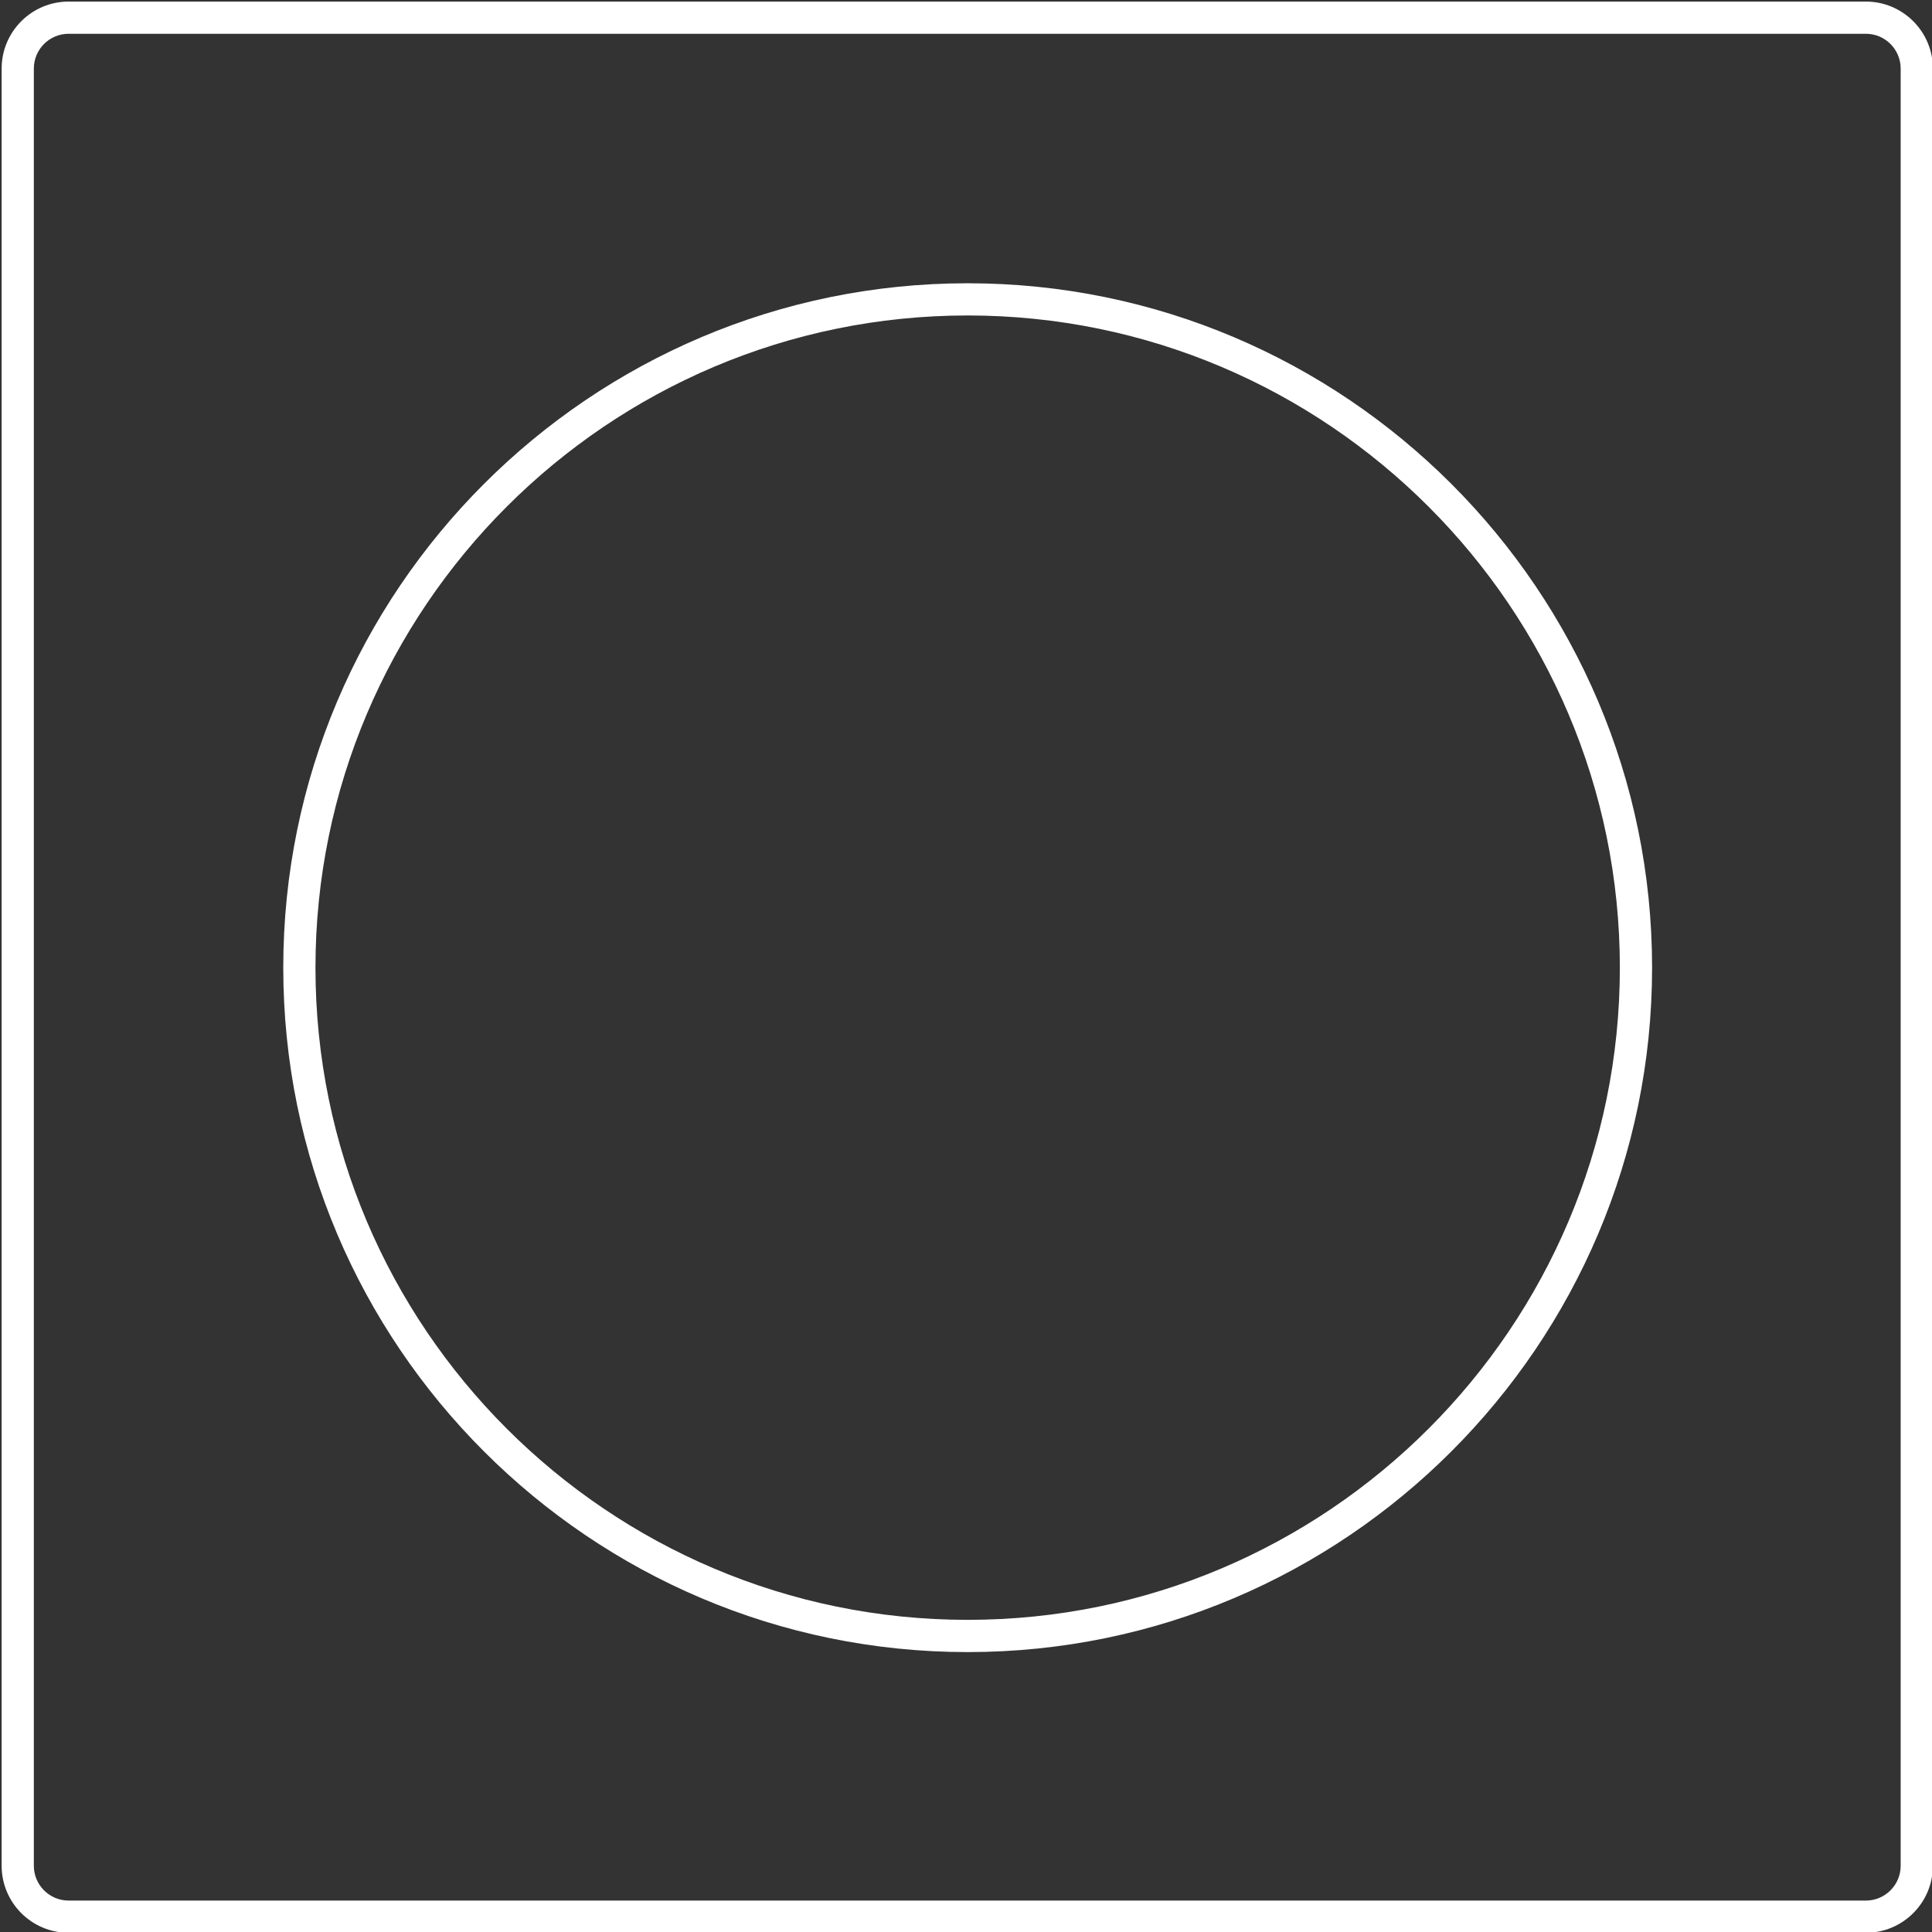 <?xml version="1.0" encoding="utf-8"?>
<!-- Generator: Adobe Illustrator 17.0.0, SVG Export Plug-In . SVG Version: 6.00 Build 0)  -->
<!DOCTYPE svg PUBLIC "-//W3C//DTD SVG 1.1//EN" "http://www.w3.org/Graphics/SVG/1.1/DTD/svg11.dtd">
<svg version="1.1" xmlns="http://www.w3.org/2000/svg" xmlns:xlink="http://www.w3.org/1999/xlink" x="0px" y="0px" width="60px"
	 height="60px" viewBox="0 0 60 60" enable-background="new 0 0 60 60" xml:space="preserve">
<rect x="0" y="0" width="60" height="60" fill="#333333" stroke="none"/>
<g id="fabric" display="none">
	<g>
		<circle display="inline" fill="none" stroke="#000000" stroke-miterlimit="10" cx="48.554" cy="48.275" r="4.555"/>
		<circle display="inline" fill="none" stroke="#000000" stroke-miterlimit="10" cx="48.554" cy="48.275" r="11.446"/>
		<path display="inline" fill="none" stroke="#000000" stroke-miterlimit="10" d="M47.986,59.721H0.847
			c-0.314,0-0.568-0.254-0.568-0.568v-47.14c0-0.314,0.254-0.568,0.568-0.568h36.262"/>
		<path display="inline" fill="none" stroke="#000000" stroke-miterlimit="10" d="M60,48.275v-36.83C60,5.124,54.876,0,48.554,0
			S37.109,5.124,37.109,11.446v36.83"/>
	</g>
	<g display="inline">
		<path d="M48.321,43.224c-2.742,0-4.973,2.243-4.973,4.999c0,2.757,2.231,5,4.973,5c2.741,0,4.972-2.244,4.972-5
			C53.293,45.466,51.063,43.224,48.321,43.224z M48.321,52.222c-2.192,0-3.975-1.794-3.975-3.999c0-2.204,1.783-3.998,3.975-3.998
			s3.974,1.794,3.974,3.998C52.295,50.428,50.513,52.222,48.321,52.222z"/>
		<path d="M48.321,0.031c-6.307,0-11.453,5.029-11.717,11.307H1.119c-0.583,0-1.057,0.476-1.057,1.062v46.57
			c0,0.586,0.474,1.062,1.057,1.062h46.644v-0.028c0.186,0.009,0.37,0.028,0.558,0.028c6.474,0,11.741-5.298,11.741-11.808V11.839
			C60.063,5.328,54.795,0.031,48.321,0.031z M1.06,58.97l0.059-46.63h35.46v35.884c0,4.82,2.891,8.969,7.017,10.802L1.06,58.97z
			 M48.321,59.03c-5.924,0-10.744-4.848-10.744-10.807c0-5.958,4.82-10.806,10.744-10.806s10.743,4.848,10.743,10.806
			C59.065,54.182,54.246,59.03,48.321,59.03z M48.321,36.416c-4.796,0-8.923,2.909-10.744,7.062V11.839
			c0-5.959,4.82-10.807,10.744-10.807S59.065,5.88,59.065,11.839v31.639C57.243,39.325,53.116,36.416,48.321,36.416z"/>
	</g>
</g>
<g id="stretchy" display="none">
	<g>
		<path display="inline" fill="none" stroke="#000000" stroke-width="3" stroke-linecap="round" stroke-miterlimit="10" d="
			M26.925,2.936c-3.343,3.082-5.436,7.499-5.436,12.404c0,3.439,1.029,6.638,2.796,9.305"/>
		<path display="inline" fill="none" stroke="#000000" stroke-width="3" stroke-linecap="round" stroke-miterlimit="10" d="
			M33.075,2.936c3.343,3.082,5.436,7.499,5.436,12.404c0,3.439-1.029,6.638-2.796,9.305"/>
		<path display="inline" fill="none" stroke="#000000" stroke-width="5" stroke-linecap="round" stroke-miterlimit="10" d="
			M29.932,40.858c-7.563,3.371-13.792,9.272-17.583,16.623"/>
		<path display="inline" fill="none" stroke="#000000" stroke-width="5" stroke-linecap="round" stroke-miterlimit="10" d="
			M29.932,40.858c7.563,3.371,13.792,9.272,17.583,16.623"/>
		<circle display="inline" cx="30" cy="16.57" r="5.178"/>
		<g display="inline">
			<rect x="23.542" y="23.875" width="12.917" height="18.208"/>
			<path d="M35.958,24.375v17.208H24.042V24.375H35.958 M36.958,23.375H23.042v19.208h13.917V23.375L36.958,23.375z"/>
		</g>
	</g>
	<g display="inline">
		<path d="M47.71,60.003c-1.136,0-2.164-0.627-2.684-1.637C41.759,52.032,36.429,46.8,30,43.61
			c-6.429,3.19-11.759,8.423-15.026,14.758c-0.521,1.009-1.549,1.635-2.684,1.635c-0.476,0-0.954-0.116-1.381-0.337
			C9.43,58.903,8.848,57.079,9.61,55.6c3.018-5.85,7.493-10.906,12.951-14.638V24.895c-2.032-3.136-3.075-6.685-3.075-10.35
			c0-5.29,2.232-10.382,6.123-13.97c0.786-0.721,2.119-0.667,2.841,0.116c0.751,0.815,0.7,2.089-0.116,2.841
			c-3.068,2.828-4.827,6.842-4.827,11.013c0,2.67,0.717,5.289,2.076,7.592h8.972c1.358-2.305,2.075-4.923,2.075-7.592
			c0-4.17-1.76-8.185-4.827-11.013c-0.396-0.364-0.625-0.86-0.646-1.397s0.167-1.049,0.531-1.444
			c0.723-0.783,2.057-0.838,2.841-0.116c3.892,3.588,6.123,8.68,6.123,13.97c0,3.7-1.063,7.282-3.075,10.367V41.06
			c5.397,3.724,9.824,8.747,12.813,14.541c0.37,0.717,0.438,1.534,0.192,2.302c-0.245,0.768-0.774,1.395-1.491,1.764
			C48.665,59.887,48.188,60.003,47.71,60.003z M30,42.496l0.219,0.107c6.719,3.273,12.293,8.708,15.696,15.305
			c0.493,0.96,1.752,1.368,2.717,0.869c0.479-0.247,0.834-0.666,0.998-1.18s0.118-1.06-0.129-1.538
			c-2.952-5.726-7.346-10.678-12.705-14.323l-0.219-0.148V24.642l0.117-0.206c1.941-2.96,2.958-6.369,2.958-9.891
			c0-5.012-2.114-9.836-5.801-13.235c-0.396-0.366-1.062-0.337-1.429,0.059c-0.183,0.198-0.277,0.456-0.267,0.726
			s0.126,0.519,0.325,0.702c3.272,3.018,5.149,7.3,5.149,11.749c0,2.946-0.818,5.834-2.367,8.354l-0.146,0.238H25.022l-0.146-0.238
			c-1.549-2.518-2.368-5.406-2.368-8.354c0-4.449,1.877-8.731,5.149-11.749c0.41-0.378,0.436-1.019,0.058-1.428
			c-0.365-0.396-1.03-0.424-1.429-0.058c-3.686,3.399-5.8,8.224-5.8,13.235c0,3.548,1.032,6.982,2.985,9.929l0.065,0.115l0.025,0.17
			v16.733l-0.221,0.149c-5.419,3.651-9.86,8.637-12.842,14.417c-0.51,0.988-0.121,2.208,0.869,2.719
			c0.974,0.502,2.222,0.093,2.718-0.868c3.402-6.597,8.977-12.032,15.696-15.306L30,42.496z"/>
		<path d="M30.069,21.499c-3.151,0-5.715-2.564-5.715-5.715s2.563-5.715,5.715-5.715c3.152,0,5.715,2.563,5.715,5.715
			S33.221,21.499,30.069,21.499z M30.069,11.069c-2.6,0-4.715,2.115-4.715,4.715c0,2.6,2.115,4.715,4.715,4.715
			c2.6,0,4.715-2.115,4.715-4.715C34.784,13.184,32.669,11.069,30.069,11.069z"/>
	</g>
</g>
<g id="quick_dry" display="none">
	<g display="inline">
		
			<line fill="none" stroke="#000000" stroke-linecap="round" stroke-miterlimit="10" x1="0.504" y1="5.131" x2="59.496" y2="5.131"/>
		
			<line fill="none" stroke="#000000" stroke-linecap="round" stroke-miterlimit="10" x1="16.864" y1="0.626" x2="16.864" y2="8.366"/>
		
			<line fill="none" stroke="#000000" stroke-linecap="round" stroke-miterlimit="10" x1="43.136" y1="0.626" x2="43.136" y2="8.366"/>
		<path fill="none" stroke="#000000" stroke-linecap="round" stroke-linejoin="round" stroke-miterlimit="10" d="M30.016,59.5
			H10.713l-0.016-33.334L0.55,15.398l9.674-10.266h12.524c1.052,3.556,1.613,12.976,7.226,12.976h0.407
			c5.613,0,5.819-9.421,6.872-12.976h12.524l9.677,10.259L49.303,26.166L49.318,59.5H30.016z"/>
		<polyline fill="none" stroke="#000000" stroke-linecap="round" stroke-linejoin="round" stroke-miterlimit="10" points="
			34.918,23.734 25.082,38.746 34.918,38.746 25.082,53.943 		"/>
	</g>
	<g display="inline">
		<path d="M50.935,5.631h8.561c0.276,0,0.5-0.224,0.5-0.5s-0.224-0.5-0.5-0.5h-9.72h-6.141V0.626c0-0.276-0.224-0.5-0.5-0.5
			s-0.5,0.224-0.5,0.5v4.005h-5.384H22.748h-5.383V0.626c0-0.276-0.224-0.5-0.5-0.5s-0.5,0.224-0.5,0.5v4.005h-6.141h-9.72
			c-0.276,0-0.5,0.224-0.5,0.5s0.224,0.5,0.5,0.5h8.562l-8.879,9.423c-0.182,0.192-0.182,0.493,0,0.686l10.011,10.625L10.213,59.5
			c0,0.276,0.224,0.5,0.5,0.5h38.605c0.007,0.001,0.015,0.001,0.02,0c0.276,0,0.5-0.224,0.5-0.5c0-0.049-0.007-0.096-0.02-0.141
			l-0.016-32.995l10.015-10.631c0.182-0.192,0.181-0.493-0.001-0.686L50.935,5.631z M36.604,5.631
			c-0.157,0.663-0.3,1.443-0.457,2.313c-0.742,4.078-1.758,9.664-5.766,9.664h-0.407c-4.111,0-5.281-5.747-6.136-9.943
			c-0.155-0.76-0.295-1.442-0.44-2.033H36.604z M48.938,25.824c-0.087,0.093-0.136,0.215-0.136,0.343L48.818,59H11.213
			l-0.016-32.833c0-0.127-0.049-0.25-0.136-0.343L1.237,15.397l9.202-9.766h5.925v2.735c0,0.276,0.224,0.5,0.5,0.5
			s0.5-0.224,0.5-0.5V5.631h5.003c0.161,0.618,0.316,1.377,0.49,2.233c0.871,4.278,2.188,10.743,7.116,10.743h0.407
			c4.842,0,5.944-6.06,6.749-10.484c0.175-0.962,0.33-1.813,0.503-2.492h5.003v2.735c0,0.276,0.224,0.5,0.5,0.5s0.5-0.224,0.5-0.5
			V5.631h5.925l9.205,9.759L48.938,25.824z"/>
		<path d="M34.918,38.246h-8.91l9.328-14.238c0.151-0.231,0.087-0.541-0.144-0.692c-0.23-0.15-0.541-0.087-0.692,0.145
			l-9.836,15.011c-0.101,0.154-0.109,0.351-0.021,0.512c0.087,0.162,0.256,0.263,0.44,0.263h8.917l-9.336,14.425
			c-0.15,0.231-0.083,0.541,0.148,0.691c0.084,0.054,0.178,0.08,0.271,0.08c0.164,0,0.325-0.08,0.42-0.229l9.835-15.196
			c0.1-0.153,0.106-0.35,0.02-0.511C35.27,38.347,35.102,38.246,34.918,38.246z"/>
	</g>
</g>
<g id="easy_care" display="none">
	<g>
		<g display="inline">
			<path fill="#FFFFFF" d="M7.148,59.479c-1.378,0-2.5-1.121-2.5-2.5V3c0-1.378,1.122-2.5,2.5-2.5h45.705c1.379,0,2.5,1.122,2.5,2.5
				v53.979c0,1.379-1.121,2.5-2.5,2.5H7.148z"/>
			<path fill="#333333" d="M52.852,1c1.103,0,2,0.897,2,2v53.978c0,1.103-0.897,2-2,2H7.148c-1.103,0-2-0.897-2-2V3
				c0-1.103,0.897-2,2-2H52.852 M52.852,0H7.148c-1.657,0-3,1.343-3,3v53.978c0,1.657,1.343,3,3,3h45.704c1.657,0,3-1.343,3-3V3
				C55.852,1.343,54.509,0,52.852,0L52.852,0z"/>
		</g>
		<g display="inline">
			<path fill="#FFFFFF" d="M40.275,11.911c-1.379,0-2.5-1.122-2.5-2.5V8.175c0-1.378,1.121-2.5,2.5-2.5h8.438
				c1.379,0,2.5,1.122,2.5,2.5v1.236c0,1.378-1.121,2.5-2.5,2.5H40.275z"/>
			<path fill="#333333" d="M48.713,6.175c1.103,0,2,0.897,2,2v1.236c0,1.103-0.897,2-2,2h-8.437c-1.103,0-2-0.897-2-2V8.175
				c0-1.103,0.897-2,2-2H48.713 M48.713,5.175h-8.437c-1.657,0-3,1.343-3,3v1.236c0,1.657,1.343,3,3,3h8.437c1.657,0,3-1.343,3-3
				V8.175C51.713,6.518,50.37,5.175,48.713,5.175L48.713,5.175z"/>
		</g>
		<g display="inline">
			<circle fill="#FFFFFF" cx="49.214" cy="21.715" r="1.999"/>
			<path fill="#333333" d="M49.214,20.217c0.826,0,1.499,0.672,1.499,1.499s-0.672,1.499-1.499,1.499s-1.499-0.672-1.499-1.499
				S48.388,20.217,49.214,20.217 M49.214,19.217c-1.38,0-2.499,1.119-2.499,2.499s1.119,2.499,2.499,2.499s2.499-1.119,2.499-2.499
				S50.594,19.217,49.214,19.217L49.214,19.217z"/>
		</g>
		<line display="inline" fill="none" stroke="#333333" stroke-miterlimit="10" x1="55.852" y1="15.5" x2="4.148" y2="15.5"/>
		<g display="inline">
			<path fill="#FFFFFF" d="M30,53.389c-8.339,0-15.123-6.784-15.123-15.123c0-2.844,0.793-5.615,2.294-8.013
				c1.333-2.13,3.192-3.911,5.375-5.149c2.261-1.283,4.838-1.961,7.453-1.961c8.339,0,15.123,6.784,15.123,15.123
				S38.339,53.389,30,53.389z"/>
			<path fill="#333333" d="M30,23.642c8.063,0,14.623,6.56,14.623,14.623c0,8.063-6.56,14.623-14.623,14.623
				s-14.623-6.56-14.623-14.623c0-2.75,0.767-5.429,2.218-7.747c1.289-2.06,3.087-3.782,5.199-4.98
				C24.979,24.298,27.471,23.642,30,23.642 M30,22.642c-2.8,0-5.427,0.736-7.7,2.026c-2.264,1.285-4.175,3.118-5.553,5.319
				c-1.502,2.4-2.371,5.238-2.371,8.278c0,8.629,6.995,15.623,15.623,15.623s15.623-6.995,15.623-15.623S38.628,22.642,30,22.642
				L30,22.642z"/>
		</g>
		<g display="inline">
			<path fill="#FFFFFF" d="M35.675,41.68c-0.9,0-2.353-0.946-4.037-2.607c-0.069-0.092-0.208-0.092-0.3,0l-0.623,0.6
				c-0.092,0.069-0.092,0.208,0,0.3c2.007,1.984,3.668,2.999,4.96,2.999c2.607,0,4.706-2.122,4.706-4.706
				c0-2.584-2.099-4.706-4.683-4.706c-2.468,0-5.813,3.852-6.182,4.291c-1.269,1.476-3.783,3.829-5.19,3.829
				c-1.892,0-3.414-1.546-3.414-3.414c0-1.892,1.546-3.414,3.414-3.414c0.923,0,2.491,1.038,4.198,2.768
				c0.069,0.069,0.208,0.092,0.3,0l0.623-0.6c0.092-0.069,0.092-0.208,0-0.3c-1.453-1.476-3.483-3.16-5.121-3.16
				c-2.607,0-4.706,2.122-4.706,4.706c0,2.584,2.099,4.706,4.683,4.706c2.468,0,5.813-3.852,6.182-4.291
				c1.269-1.476,3.783-3.829,5.19-3.829c1.892,0,3.414,1.546,3.414,3.414C39.089,40.157,37.543,41.68,35.675,41.68z"/>
			<path fill="#333333" d="M35.698,33.56c-2.468,0-5.813,3.852-6.182,4.291c-1.269,1.476-3.783,3.829-5.19,3.829
				c-1.892,0-3.414-1.546-3.414-3.414c0-1.892,1.546-3.414,3.414-3.414c0.923,0,2.491,1.038,4.198,2.768
				c0.037,0.037,0.094,0.061,0.153,0.061c0.051,0,0.104-0.018,0.147-0.061l0.623-0.6c0.092-0.069,0.092-0.208,0-0.3
				c-1.453-1.476-3.483-3.16-5.121-3.16c-2.607,0-4.706,2.122-4.706,4.706c0,2.584,2.099,4.706,4.683,4.706
				c2.468,0,5.813-3.852,6.182-4.291c1.269-1.476,3.783-3.829,5.19-3.829c1.892,0,3.414,1.546,3.414,3.414
				c0,1.892-1.546,3.414-3.414,3.414c-0.9,0-2.353-0.946-4.037-2.607c-0.035-0.046-0.087-0.069-0.141-0.069
				c-0.055,0-0.112,0.023-0.159,0.069l-0.623,0.6c-0.092,0.069-0.092,0.208,0,0.3c2.007,1.984,3.668,2.999,4.96,2.999
				c2.607,0,4.706-2.122,4.706-4.706C40.381,35.682,38.281,33.56,35.698,33.56L35.698,33.56z"/>
		</g>
	</g>
	<g display="inline">
		<g>
			<path fill="#FFFFFF" d="M48.713,5.175h-8.437c-1.657,0-3,1.343-3,3v1.236c0,1.657,1.343,3,3,3h8.437c1.657,0,3-1.343,3-3V8.175
				C51.713,6.518,50.37,5.175,48.713,5.175z M50.713,9.411c0,1.103-0.897,2-2,2h-8.437c-1.103,0-2-0.897-2-2V8.175
				c0-1.103,0.897-2,2-2h8.437c1.103,0,2,0.897,2,2V9.411z"/>
			<path fill="#333333" d="M48.713,5.175h-8.437c-1.657,0-3,1.343-3,3v1.236c0,1.657,1.343,3,3,3h8.437c1.657,0,3-1.343,3-3V8.175
				C51.713,6.518,50.37,5.175,48.713,5.175L48.713,5.175z M40.276,11.411c-1.103,0-2-0.897-2-2V8.175c0-1.103,0.897-2,2-2h8.437
				c1.103,0,2,0.897,2,2v1.236c0,1.103-0.897,2-2,2H40.276L40.276,11.411z"/>
		</g>
		<g>
			<path fill="#FFFFFF" d="M49.214,24.214c1.38,0,2.499-1.119,2.499-2.499c0-1.38-1.119-2.499-2.499-2.499
				c-1.38,0-2.499,1.119-2.499,2.499C46.715,23.095,47.834,24.214,49.214,24.214z M49.214,20.216c0.826,0,1.499,0.672,1.499,1.499
				s-0.672,1.499-1.499,1.499s-1.499-0.672-1.499-1.499S48.388,20.216,49.214,20.216z"/>
			<path fill="#333333" d="M49.214,19.216c-1.38,0-2.499,1.119-2.499,2.499c0,1.38,1.119,2.499,2.499,2.499
				c1.38,0,2.499-1.119,2.499-2.499C51.713,20.335,50.594,19.216,49.214,19.216L49.214,19.216z M49.214,23.214
				c-0.826,0-1.499-0.672-1.499-1.499s0.672-1.499,1.499-1.499s1.499,0.672,1.499,1.499S50.04,23.214,49.214,23.214L49.214,23.214z"
				/>
		</g>
		<g>
			<path fill="#FFFFFF" d="M55.852,15V3c0-1.657-1.343-3-3-3H7.148c-1.657,0-3,1.343-3,3v53.978c0,1.657,1.343,3,3,3h45.704
				c1.657,0,3-1.343,3-3V16h0L55.852,15L55.852,15z M54.852,56.978c0,1.103-0.897,2-2,2H7.148c-1.103,0-2-0.897-2-2V16h49.704
				V56.978z M54.852,15H5.148V3c0-1.103,0.897-2,2-2h45.704c1.103,0,2,0.897,2,2V15z"/>
			<path fill="#333333" d="M52.852,0H7.148c-1.657,0-3,1.343-3,3v53.978c0,1.657,1.343,3,3,3h45.704c1.657,0,3-1.343,3-3V16h0v-1h0
				V3C55.852,1.343,54.509,0,52.852,0L52.852,0z M5.148,15V3c0-1.103,0.897-2,2-2h45.704c1.103,0,2,0.897,2,2v12H5.148L5.148,15z
				 M7.148,58.978c-1.103,0-2-0.897-2-2V16h49.704v40.978c0,1.103-0.897,2-2,2H7.148L7.148,58.978z"/>
		</g>
		<g>
			<path fill="#FFFFFF" d="M30,53.889c8.628,0,15.623-6.995,15.623-15.623c0-8.629-6.995-15.623-15.623-15.623
				c-2.8,0-5.427,0.736-7.7,2.026c-2.264,1.285-4.175,3.118-5.553,5.32c-1.502,2.4-2.371,5.238-2.371,8.278
				C14.377,46.894,21.372,53.889,30,53.889z M17.595,30.518c1.289-2.06,3.087-3.782,5.199-4.98c2.185-1.24,4.677-1.896,7.206-1.896
				c8.063,0,14.623,6.56,14.623,14.623c0,8.063-6.56,14.623-14.623,14.623s-14.623-6.56-14.623-14.623
				C15.377,35.516,16.144,32.837,17.595,30.518z"/>
			<path fill="#333333" d="M30,22.642c-2.8,0-5.427,0.736-7.7,2.026c-2.264,1.285-4.175,3.118-5.553,5.32
				c-1.502,2.4-2.371,5.238-2.371,8.278c0,8.628,6.995,15.623,15.623,15.623s15.623-6.995,15.623-15.623
				C45.623,29.637,38.628,22.642,30,22.642L30,22.642z M30,52.889c-8.063,0-14.623-6.56-14.623-14.623
				c0-2.75,0.767-5.429,2.218-7.747c1.289-2.06,3.087-3.782,5.199-4.98c2.185-1.24,4.677-1.896,7.206-1.896
				c8.063,0,14.623,6.56,14.623,14.623C44.623,46.329,38.063,52.889,30,52.889L30,52.889z"/>
		</g>
		<g>
			<path fill="#FFFFFF" d="M24.302,42.972c2.468,0,5.813-3.852,6.182-4.291c1.269-1.476,3.783-3.829,5.19-3.829
				c1.892,0,3.414,1.546,3.414,3.414c0,1.892-1.546,3.414-3.414,3.414c-0.9,0-2.353-0.946-4.037-2.607
				c-0.069-0.092-0.208-0.092-0.3,0l-0.623,0.6c-0.092,0.069-0.092,0.208,0,0.3c2.007,1.984,3.668,2.999,4.96,2.999
				c2.607,0,4.706-2.122,4.706-4.706c0-2.584-2.099-4.706-4.683-4.706c-2.468,0-5.813,3.852-6.182,4.291
				c-1.269,1.476-3.783,3.829-5.19,3.829c-1.892,0-3.414-1.546-3.414-3.414c0-1.892,1.546-3.414,3.414-3.414
				c0.923,0,2.491,1.038,4.198,2.768c0.069,0.069,0.208,0.092,0.3,0l0.623-0.6c0.092-0.069,0.092-0.208,0-0.3
				c-1.453-1.476-3.483-3.16-5.121-3.16c-2.607,0-4.706,2.122-4.706,4.706C19.619,40.849,21.719,42.972,24.302,42.972z"/>
			<path fill="#333333" d="M35.698,33.56c-2.468,0-5.813,3.852-6.182,4.291c-1.269,1.476-3.783,3.829-5.19,3.829
				c-1.892,0-3.414-1.546-3.414-3.414c0-1.892,1.546-3.414,3.414-3.414c0.923,0,2.491,1.038,4.198,2.768
				c0.037,0.037,0.094,0.061,0.153,0.061c0.051,0,0.104-0.018,0.147-0.061l0.623-0.6c0.092-0.069,0.092-0.208,0-0.3
				c-1.453-1.476-3.483-3.16-5.121-3.16c-2.607,0-4.706,2.122-4.706,4.706c0,2.584,2.099,4.706,4.683,4.706
				c2.468,0,5.813-3.852,6.182-4.291c1.269-1.476,3.783-3.829,5.19-3.829c1.892,0,3.414,1.546,3.414,3.414
				c0,1.892-1.546,3.414-3.414,3.414c-0.9,0-2.353-0.946-4.037-2.607c-0.035-0.046-0.087-0.069-0.141-0.069
				s-0.112,0.023-0.159,0.069l-0.623,0.6c-0.092,0.069-0.092,0.208,0,0.3c2.007,1.984,3.668,2.999,4.96,2.999
				c2.607,0,4.706-2.122,4.706-4.706C40.381,35.682,38.281,33.56,35.698,33.56L35.698,33.56z"/>
		</g>
	</g>
</g>
<g id="easy_care_for" display="none">
	<g>
		<path display="inline" d="M9.734,59.2c0.27,0,0.473-0.203,0.473-0.473v-1.72l2.33-1.826c1.684-1.264,3.803-1.865,5.898-1.693
			c2.619,0.188,4.037,0.351,4.882,0.563l5.307,1.124c1.109,0.231,2.238,0.349,3.352,0.349c1.335,0,2.626-0.167,3.838-0.497
			c0.783-0.196,1.421-0.435,1.969-0.733l16.6-9.216c0.515-0.277,0.891-0.732,1.04-1.255c0.191-0.614,0.141-1.186-0.146-1.718
			c-0.704-1.274-1.89-1.92-3.619-1.965c-0.942,0-1.961,0.218-2.922,0.63l-7.634,3.222l-0.38-0.695
			c-0.527-0.968-1.56-1.593-2.629-1.593h-5.445c-1.337,0-4.762-1.082-7.401-1.989c-2.008-0.687-3.92-0.965-5.737-0.817
			c-0.994,0.053-1.883,0.205-2.598,0.443c-1.133,0.378-2.996,1.321-5.386,2.727l-1.097,0.646l-0.21-1.255
			c-0.041-0.244-0.23-0.401-0.484-0.401H4.936c-0.27,0-0.473,0.203-0.473,0.473v17.199c0,0.27,0.204,0.473,0.473,0.473H9.734z
			 M10.261,43.79l0.485-0.241c0.185-0.092,0.407-0.229,0.566-0.348l0.199-0.123c1.797-1.043,4.258-2.472,5.666-2.922
			c0.653-0.179,1.412-0.357,2.37-0.417c1.741-0.11,3.51,0.148,5.407,0.801c4.896,1.653,6.887,2.001,7.694,2.001h5.445
			c1.117,0,2.062,0.919,2.062,2.007c0,0.608-0.2,1.102-0.579,1.481c-0.364,0.363-0.897,0.58-1.428,0.58h-10.46
			c-0.27,0-0.473,0.203-0.473,0.473s0.203,0.473,0.473,0.473h10.46c0.821,0,1.558-0.303,2.13-0.876
			c0.378-0.377,0.675-0.89,0.795-1.372l0.106-0.43l7.904-3.241c0.837-0.358,1.702-0.551,2.488-0.551c1.701,0,2.395,0.762,2.76,1.381
			c0.186,0.22,0.272,0.456,0.272,0.734c0,0.188-0.063,0.655-0.648,0.945l-16.567,9.253c-0.471,0.27-1.088,0.506-1.777,0.679
			c-2.127,0.574-4.515,0.62-6.767,0.112l-5.327-1.129c-0.947-0.2-2.528-0.353-5.02-0.579c-0.195-0.012-0.415-0.019-0.632-0.019
			c-2.128,0-4.145,0.657-5.833,1.9l-1.771,1.266V43.79z"/>
		<path display="inline" fill="none" stroke="#000000" stroke-linecap="round" stroke-linejoin="round" stroke-miterlimit="10" d="
			M30.009,35.462H17.605l-0.01-21.421l-6.521-6.92l6.216-6.597h8.048c0.676,2.285,1.036,8.339,4.644,8.339h0.262
			c3.607,0,3.74-6.054,4.416-8.339h8.048l6.219,6.593l-6.523,6.925l0.01,21.421H30.009z"/>
	</g>
	<path display="inline" d="M9.521,60c0.272,0,0.478-0.205,0.478-0.478v-1.738l2.354-1.845c1.702-1.277,3.843-1.885,5.961-1.711
		c2.646,0.189,4.079,0.354,4.934,0.568l5.363,1.136c1.121,0.234,2.261,0.352,3.387,0.352c1.349,0,2.654-0.169,3.878-0.502
		c0.791-0.198,1.436-0.439,1.99-0.741l16.775-9.313c0.52-0.28,0.9-0.74,1.051-1.268c0.193-0.621,0.142-1.198-0.147-1.736
		c-0.712-1.288-1.91-1.94-3.657-1.986c-0.952,0-1.982,0.22-2.953,0.637l-7.714,3.256l-0.384-0.703
		c-0.533-0.978-1.576-1.61-2.657-1.61h-5.503c-1.351,0-4.813-1.093-7.479-2.01c-2.03-0.694-3.962-0.975-5.797-0.826
		c-1.004,0.053-1.903,0.207-2.625,0.448c-1.145,0.382-3.028,1.335-5.443,2.755l-1.109,0.652l-0.212-1.268
		c-0.041-0.247-0.233-0.406-0.489-0.406H4.672c-0.272,0-0.478,0.205-0.478,0.478v17.381C4.194,59.795,4.4,60,4.672,60H9.521z
		 M10.053,44.427l0.49-0.244c0.187-0.093,0.411-0.231,0.572-0.351l0.201-0.124c1.816-1.054,4.303-2.498,5.726-2.953
		c0.66-0.181,1.427-0.361,2.395-0.421c1.759-0.112,3.547,0.15,5.464,0.809c4.948,1.671,6.959,2.022,7.776,2.022h5.503
		c1.129,0,2.083,0.929,2.083,2.028c0,0.615-0.202,1.113-0.585,1.497c-0.368,0.367-0.907,0.586-1.443,0.586h-10.57
		c-0.272,0-0.478,0.205-0.478,0.478s0.205,0.478,0.478,0.478h10.57c0.83,0,1.574-0.306,2.152-0.885
		c0.382-0.381,0.682-0.899,0.803-1.387l0.108-0.434l7.988-3.275c0.846-0.362,1.72-0.557,2.515-0.557c1.719,0,2.42,0.77,2.789,1.395
		c0.188,0.222,0.275,0.461,0.275,0.742c0,0.189-0.064,0.662-0.655,0.955l-16.742,9.351c-0.476,0.272-1.099,0.511-1.796,0.686
		c-2.149,0.58-4.562,0.627-6.838,0.113l-5.383-1.141c-0.957-0.202-2.555-0.356-5.073-0.585c-0.197-0.012-0.419-0.019-0.639-0.019
		c-2.15,0-4.189,0.664-5.894,1.92l-1.79,1.279V44.427z"/>
	<path display="inline" d="M42.564,36.341c-0.005,0.001-0.013,0-0.02,0h-25.07c-0.279,0-0.505-0.226-0.505-0.505l-0.01-21.446
		l-6.452-6.847c-0.184-0.194-0.184-0.498,0-0.693l6.282-6.667c0.095-0.102,0.228-0.159,0.368-0.159h8.133
		c0.224,0,0.421,0.147,0.485,0.362c0.139,0.471,0.26,1.065,0.4,1.752c0.542,2.664,1.285,6.313,3.808,6.313h0.264
		c2.452,0,3.096-3.542,3.567-6.128c0.138-0.763,0.259-1.422,0.411-1.937c0.063-0.215,0.261-0.362,0.485-0.362h8.133
		c0.139,0,0.272,0.057,0.367,0.158l6.284,6.663c0.184,0.195,0.185,0.499,0.001,0.693l-6.454,6.851l0.01,21.305
		c0.013,0.045,0.02,0.093,0.02,0.142C43.069,36.115,42.843,36.341,42.564,36.341z M17.979,35.331h24.06l-0.01-21.142
		c0-0.129,0.049-0.253,0.137-0.346l6.265-6.651l-5.808-6.158h-7.526C35,1.445,34.909,1.945,34.807,2.503
		c-0.504,2.771-1.266,6.957-4.561,6.957h-0.264c-3.348,0-4.221-4.286-4.798-7.122c-0.1-0.492-0.19-0.935-0.282-1.305h-7.527
		l-5.806,6.162l6.263,6.647c0.088,0.094,0.138,0.218,0.138,0.346L17.979,35.331z"/>
</g>
<g id="wash_cold_water" display="none">
	<path display="inline" fill="#FFFFFF" d="M37.226,45.597l-1.965,0.638l0.458-1.805c0.053-0.207-0.073-0.417-0.28-0.47
		c-0.208-0.051-0.417,0.073-0.47,0.28l-0.578,2.277l-4.005,1.302v-4.21l1.987-1.254c0.181-0.114,0.234-0.352,0.121-0.533
		c-0.114-0.18-0.352-0.233-0.533-0.121l-1.574,0.994v-2.068c0-0.214-0.173-0.386-0.386-0.386s-0.386,0.173-0.386,0.386v2.068
		l-1.574-0.994c-0.18-0.113-0.419-0.06-0.533,0.121c-0.114,0.181-0.06,0.419,0.121,0.533l1.987,1.254v4.211l-4.005-1.301
		l-0.577-2.277c-0.053-0.207-0.263-0.331-0.47-0.28c-0.207,0.053-0.332,0.263-0.28,0.47l0.458,1.804l-1.966-0.639
		c-0.202-0.066-0.421,0.045-0.487,0.249c-0.066,0.202,0.045,0.421,0.248,0.487l1.966,0.638l-1.431,1.191
		c-0.164,0.137-0.186,0.38-0.05,0.544c0.076,0.092,0.186,0.139,0.298,0.139c0.087,0,0.175-0.029,0.247-0.089l1.806-1.503
		l4.005,1.302l-2.475,3.406l-2.343-0.153c-0.209-0.011-0.397,0.147-0.411,0.361c-0.014,0.213,0.148,0.397,0.361,0.411l1.857,0.122
		l-1.214,1.671c-0.126,0.173-0.087,0.414,0.085,0.539c0.069,0.05,0.148,0.074,0.227,0.074c0.12,0,0.237-0.055,0.313-0.159
		l1.214-1.67l0.69,1.728c0.06,0.151,0.206,0.243,0.359,0.243c0.048,0,0.096-0.008,0.143-0.027c0.198-0.079,0.295-0.304,0.216-0.502
		l-0.871-2.18l2.476-3.408l2.475,3.407l-0.871,2.181c-0.079,0.199,0.017,0.423,0.216,0.502c0.047,0.019,0.095,0.027,0.143,0.027
		c0.153,0,0.298-0.092,0.359-0.243l0.69-1.729l1.214,1.671c0.075,0.104,0.193,0.159,0.313,0.159c0.079,0,0.158-0.024,0.227-0.074
		c0.172-0.125,0.211-0.367,0.085-0.539l-1.214-1.671l1.857-0.122c0.213-0.014,0.374-0.198,0.361-0.411
		c-0.014-0.213-0.188-0.369-0.411-0.361l-2.344,0.153l-2.475-3.407l4.005-1.301l1.806,1.502c0.073,0.06,0.16,0.089,0.247,0.089
		c0.111,0,0.221-0.048,0.298-0.139c0.137-0.164,0.114-0.408-0.05-0.544l-1.431-1.19l1.965-0.638
		c0.199-0.066,0.311-0.284,0.245-0.487C37.646,45.643,37.429,45.531,37.226,45.597z"/>
	<path display="inline" fill="#FFFFFF" d="M59.553,11.677c-0.286-0.033-0.523,0.167-0.553,0.442l-2.343,21.091
		c-3.555,3.428-9.231,3.396-12.738-0.111c-0.195-0.195-0.512-0.195-0.707,0c-3.546,3.546-9.314,3.546-12.86,0
		c-0.195-0.195-0.512-0.195-0.707,0c-1.718,1.718-4.001,2.664-6.43,2.664s-4.712-0.946-6.43-2.664c-0.195-0.195-0.512-0.195-0.707,0
		c-1.718,1.718-4.001,2.664-6.43,2.664c-2.373,0-4.604-0.908-6.307-2.552L0.997,12.119c-0.03-0.274-0.271-0.468-0.552-0.442
		c-0.274,0.031-0.472,0.278-0.442,0.552l4.624,41.62C5.017,57.356,7.972,60,11.5,60h36.998c3.528,0,6.483-2.644,6.874-6.151
		l4.623-41.62C60.025,11.955,59.827,11.708,59.553,11.677z M54.377,53.738c-0.334,3-2.862,5.262-5.879,5.262H11.5
		c-3.018,0-5.545-2.262-5.879-5.262L3.502,34.666c1.755,1.355,3.891,2.098,6.146,2.098c2.536,0,4.922-0.939,6.784-2.636
		c1.862,1.697,4.248,2.636,6.784,2.636c2.536,0,4.923-0.939,6.784-2.637c1.92,1.747,4.348,2.632,6.783,2.632
		c2.435,0,4.864-0.885,6.784-2.632c1.92,1.748,4.348,2.632,6.784,2.632c2.172,0,4.34-0.704,6.146-2.094L54.377,53.738z"/>
	<g>
		<path display="inline" d="M37.582,46.077c-0.065-0.199-0.279-0.309-0.479-0.244l-1.932,0.628l0.451-1.774
			c0.052-0.203-0.071-0.41-0.275-0.462c-0.204-0.051-0.41,0.071-0.462,0.275l-0.568,2.239l-3.937,1.28v-4.139l1.954-1.233
			c0.177-0.112,0.23-0.347,0.119-0.524c-0.112-0.177-0.347-0.229-0.524-0.119l-1.547,0.977v-2.033c0-0.21-0.17-0.38-0.38-0.38
			s-0.38,0.17-0.38,0.38v2.033l-1.547-0.977c-0.177-0.111-0.412-0.059-0.524,0.119c-0.112,0.178-0.059,0.412,0.119,0.524
			l1.954,1.233v4.139l-3.938-1.279L25.116,44.5c-0.052-0.203-0.259-0.326-0.462-0.275c-0.203,0.052-0.326,0.258-0.275,0.462
			l0.45,1.774l-1.932-0.628c-0.199-0.065-0.414,0.044-0.479,0.244c-0.065,0.199,0.044,0.414,0.244,0.479l1.932,0.628l-1.407,1.171
			c-0.161,0.134-0.183,0.373-0.049,0.535c0.075,0.09,0.183,0.137,0.293,0.137c0.085,0,0.172-0.029,0.243-0.088l1.775-1.477
			l3.938,1.28l-2.433,3.349l-2.304-0.151c-0.206-0.011-0.39,0.144-0.404,0.354c-0.014,0.209,0.145,0.39,0.354,0.404l1.825,0.12
			l-1.193,1.642c-0.123,0.17-0.086,0.407,0.084,0.53c0.068,0.049,0.146,0.073,0.223,0.073c0.118,0,0.233-0.054,0.308-0.157
			l1.193-1.642l0.678,1.699c0.059,0.149,0.202,0.239,0.353,0.239c0.047,0,0.095-0.008,0.141-0.027
			c0.195-0.078,0.29-0.299,0.212-0.494l-0.856-2.144l2.434-3.35l2.434,3.349L31.58,54.68c-0.078,0.195,0.017,0.416,0.212,0.494
			c0.046,0.019,0.094,0.027,0.141,0.027c0.15,0,0.293-0.09,0.353-0.239l0.678-1.699l1.194,1.643c0.074,0.103,0.19,0.157,0.308,0.157
			c0.078,0,0.155-0.024,0.223-0.073c0.169-0.123,0.207-0.361,0.084-0.53l-1.193-1.642l1.826-0.12
			c0.209-0.014,0.368-0.195,0.354-0.404c-0.014-0.21-0.185-0.362-0.404-0.354l-2.304,0.151l-2.433-3.349l3.937-1.279l1.775,1.476
			c0.071,0.059,0.157,0.088,0.243,0.088c0.109,0,0.217-0.047,0.293-0.137c0.134-0.161,0.112-0.401-0.049-0.535l-1.407-1.17
			l1.932-0.628C37.538,46.49,37.647,46.276,37.582,46.077z"/>
		<path display="inline" fill="none" stroke="#000000" stroke-linecap="round" stroke-miterlimit="10" d="M1,12.974L5.545,53.89
			c0.356,3.198,3.052,5.61,6.268,5.61h36.373c3.216,0,5.912-2.411,6.268-5.61L59,12.974"/>
		<path display="inline" fill="none" stroke="#000000" stroke-linecap="round" stroke-miterlimit="10" d="M16.662,33.894
			c-3.683,3.683-9.655,3.683-13.338,0"/>
		<path display="inline" fill="none" stroke="#000000" stroke-linecap="round" stroke-miterlimit="10" d="M30,33.894
			c-3.683,3.683-9.655,3.683-13.338,0"/>
		<path display="inline" fill="none" stroke="#000000" stroke-linecap="round" stroke-miterlimit="10" d="M43.338,33.894
			c-3.683,3.683-9.655,3.683-13.338,0"/>
		<path display="inline" fill="none" stroke="#000000" stroke-linecap="round" stroke-miterlimit="10" d="M56.676,33.894
			c-3.683,3.683-9.655,3.683-13.338,0"/>
	</g>
</g>
<g id="tumble_dry">
	<g>
		<path fill="#FFFFFF" d="M30.052,51.307c-11.72,0-21.255-9.534-21.255-21.255S18.331,8.797,30.052,8.797
			s21.255,9.535,21.255,21.255S41.772,51.307,30.052,51.307z M30.052,9.797c-11.168,0-20.255,9.086-20.255,20.255
			s9.086,20.254,20.255,20.254s20.254-9.086,20.254-20.254S41.22,9.797,30.052,9.797z"/>
	</g>
	<g display="none">
		<path display="inline" d="M58.393,0H1.607C0.72,0,0,0.72,0,1.607v56.785C0,59.28,0.72,60,1.607,60h56.785
			C59.28,60,60,59.28,60,58.393V1.607C60,0.72,59.28,0,58.393,0z M58.393,58.393L58.393,58.393H1.607l0,0V1.607h56.785V58.393z"/>
		<path display="inline" d="M30,52.67c12.501,0,22.67-10.17,22.67-22.67S42.501,7.33,30,7.33S7.33,17.499,7.33,30
			S17.499,52.67,30,52.67z M30,9.258c11.437,0,20.742,9.305,20.742,20.742S41.437,50.742,30,50.742S9.258,41.437,9.258,30
			S18.563,9.258,30,9.258z"/>
	</g>
	<path fill="#FFFFFF" d="M57.947,60.024H2.131c-1.147,0-2.08-0.933-2.08-2.08V2.129c0-1.147,0.933-2.08,2.08-2.08h55.816
		c1.147,0,2.08,0.933,2.08,2.08v55.815C60.027,59.091,59.094,60.024,57.947,60.024z M2.131,1.049c-0.596,0-1.08,0.484-1.08,1.08
		v55.815c0,0.595,0.484,1.08,1.08,1.08h55.816c0.595,0,1.08-0.485,1.08-1.08V2.129c0-0.596-0.485-1.08-1.08-1.08H2.131z"/>
</g>
<g id="Layer_9" display="none">
	<g display="inline">
		<path d="M31.006,9.861C30.796,9.508,30.41,9.289,30,9.289c-0.41,0-0.796,0.219-1.006,0.572L0.165,58.229
			c-0.215,0.361-0.22,0.813-0.012,1.178C0.36,59.773,0.75,60,1.171,60h57.658c0.42,0,0.811-0.227,1.019-0.593
			c0.208-0.365,0.203-0.817-0.013-1.178L31.006,9.861z M55.446,57.658H4.554H3.233l0.677-1.135l25.446-42.693L30,12.747l0.645,1.082
			l25.447,42.693l0.677,1.135H55.446z"/>
		<path d="M37.207,35.716c-0.313,0-0.607,0.122-0.828,0.343l-5.848,5.848L30,42.438l-0.531-0.531l-5.848-5.848
			c-0.221-0.221-0.515-0.343-0.828-0.343c-0.313,0-0.607,0.122-0.828,0.343c-0.221,0.221-0.343,0.515-0.343,0.828
			c0,0.313,0.122,0.607,0.343,0.828l5.848,5.848l0.531,0.531l-0.531,0.531l-5.848,5.848c-0.221,0.221-0.343,0.515-0.343,0.828
			c0,0.313,0.122,0.607,0.343,0.828c0.221,0.221,0.515,0.343,0.828,0.343c0.313,0,0.607-0.122,0.828-0.343l5.848-5.848L30,45.75
			l0.531,0.531l5.848,5.848c0.221,0.221,0.515,0.343,0.828,0.343c0.313,0,0.607-0.122,0.828-0.343c0.457-0.457,0.457-1.199,0-1.656
			l-5.848-5.848l-0.531-0.531l0.531-0.531l5.848-5.848c0.221-0.221,0.343-0.515,0.343-0.828c0-0.313-0.122-0.607-0.343-0.828
			C37.814,35.838,37.52,35.716,37.207,35.716z"/>
	</g>
</g>
<g id="Layer_3" display="none">
</g>
</svg>
